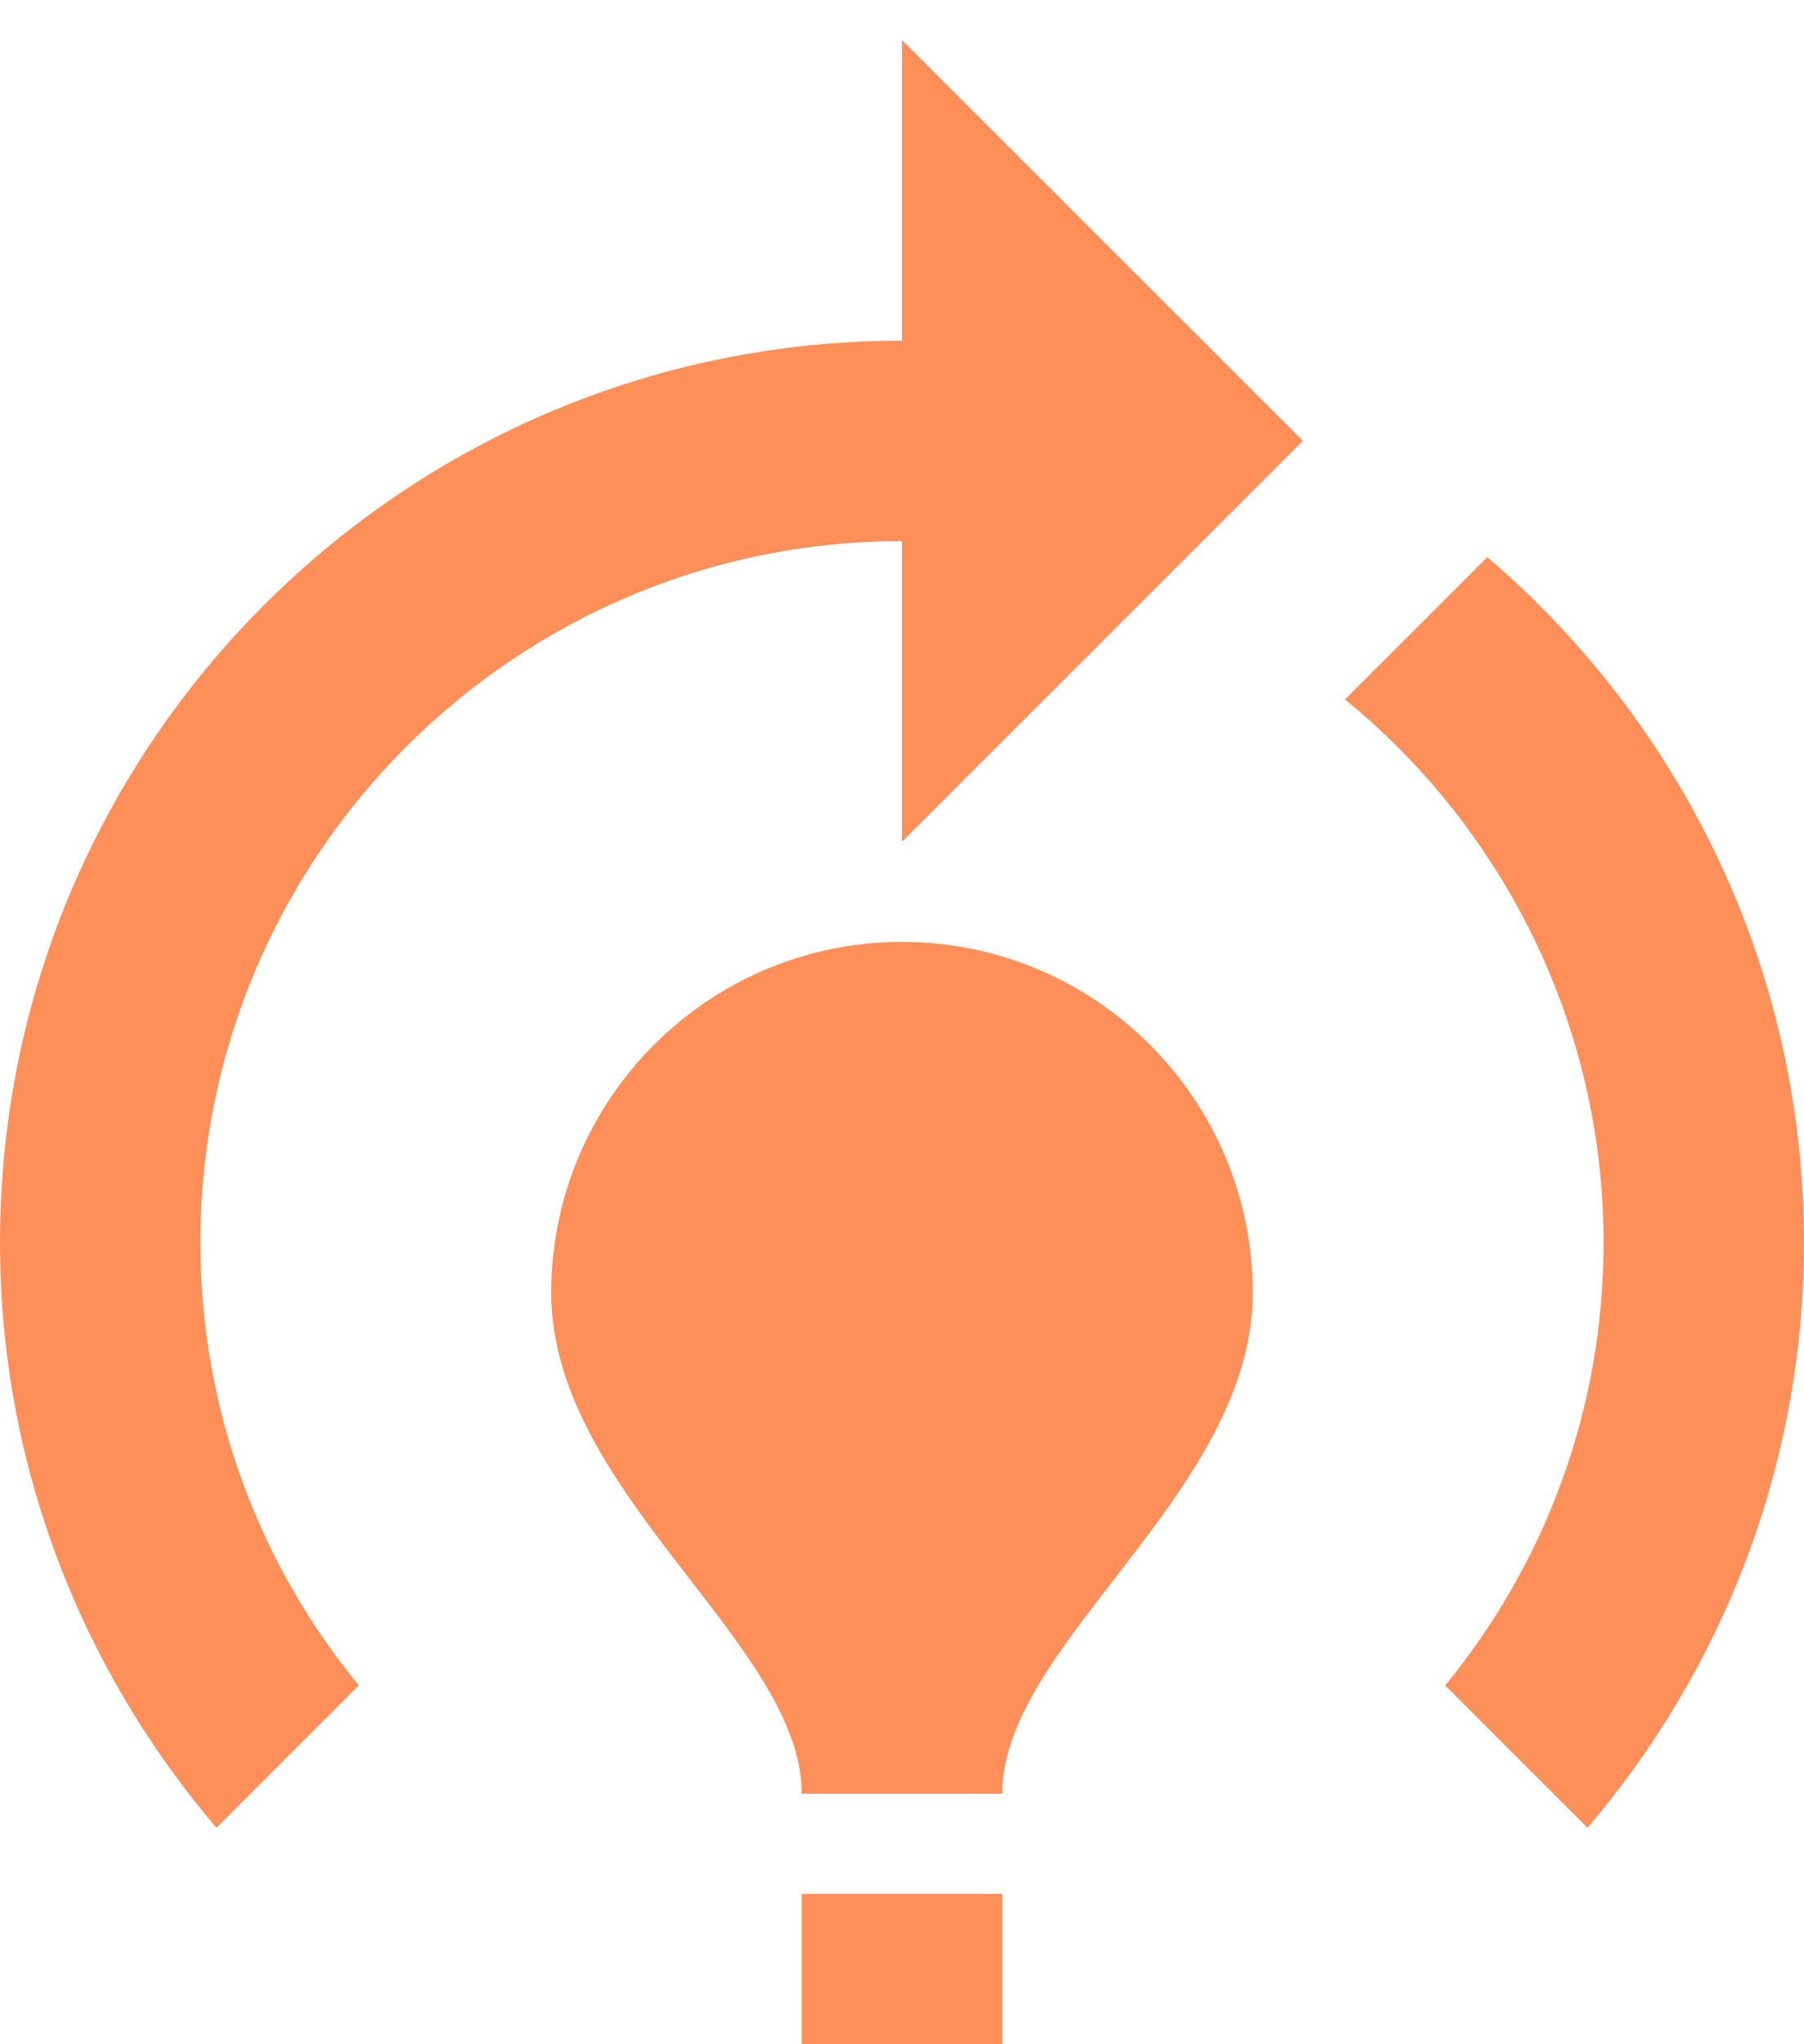<svg width="30" height="34" viewBox="0 0 30 34" fill="none" xmlns="http://www.w3.org/2000/svg">
<path fill-rule="evenodd" clip-rule="evenodd" d="M15 0.667L21.667 7.333L15 14V9C8.567 9 3.333 14.233 3.333 20.666C3.333 23.466 4.317 26.017 5.967 28.033L3.6 30.4C1.367 27.783 0 24.383 0 20.666C0 12.383 6.717 5.667 15 5.667V0.667ZM26.667 20.666C26.667 23.466 25.683 26.017 24.033 28.033L26.4 30.4C28.633 27.783 30 24.383 30 20.666C30 16.1 27.95 12.017 24.733 9.267L22.367 11.633C24.983 13.767 26.667 17.033 26.667 20.666ZM18.526 26.269C19.637 24.833 20.833 23.286 20.833 21.5C20.833 18.283 18.217 15.666 15 15.666C11.783 15.666 9.167 18.283 9.167 21.5C9.167 23.286 10.363 24.833 11.474 26.269C12.436 27.513 13.333 28.673 13.333 29.833H16.667C16.667 28.673 17.564 27.513 18.526 26.269ZM13.333 34V31.5H16.667V34H13.333Z" fill="#FF8F59"/>
</svg>
